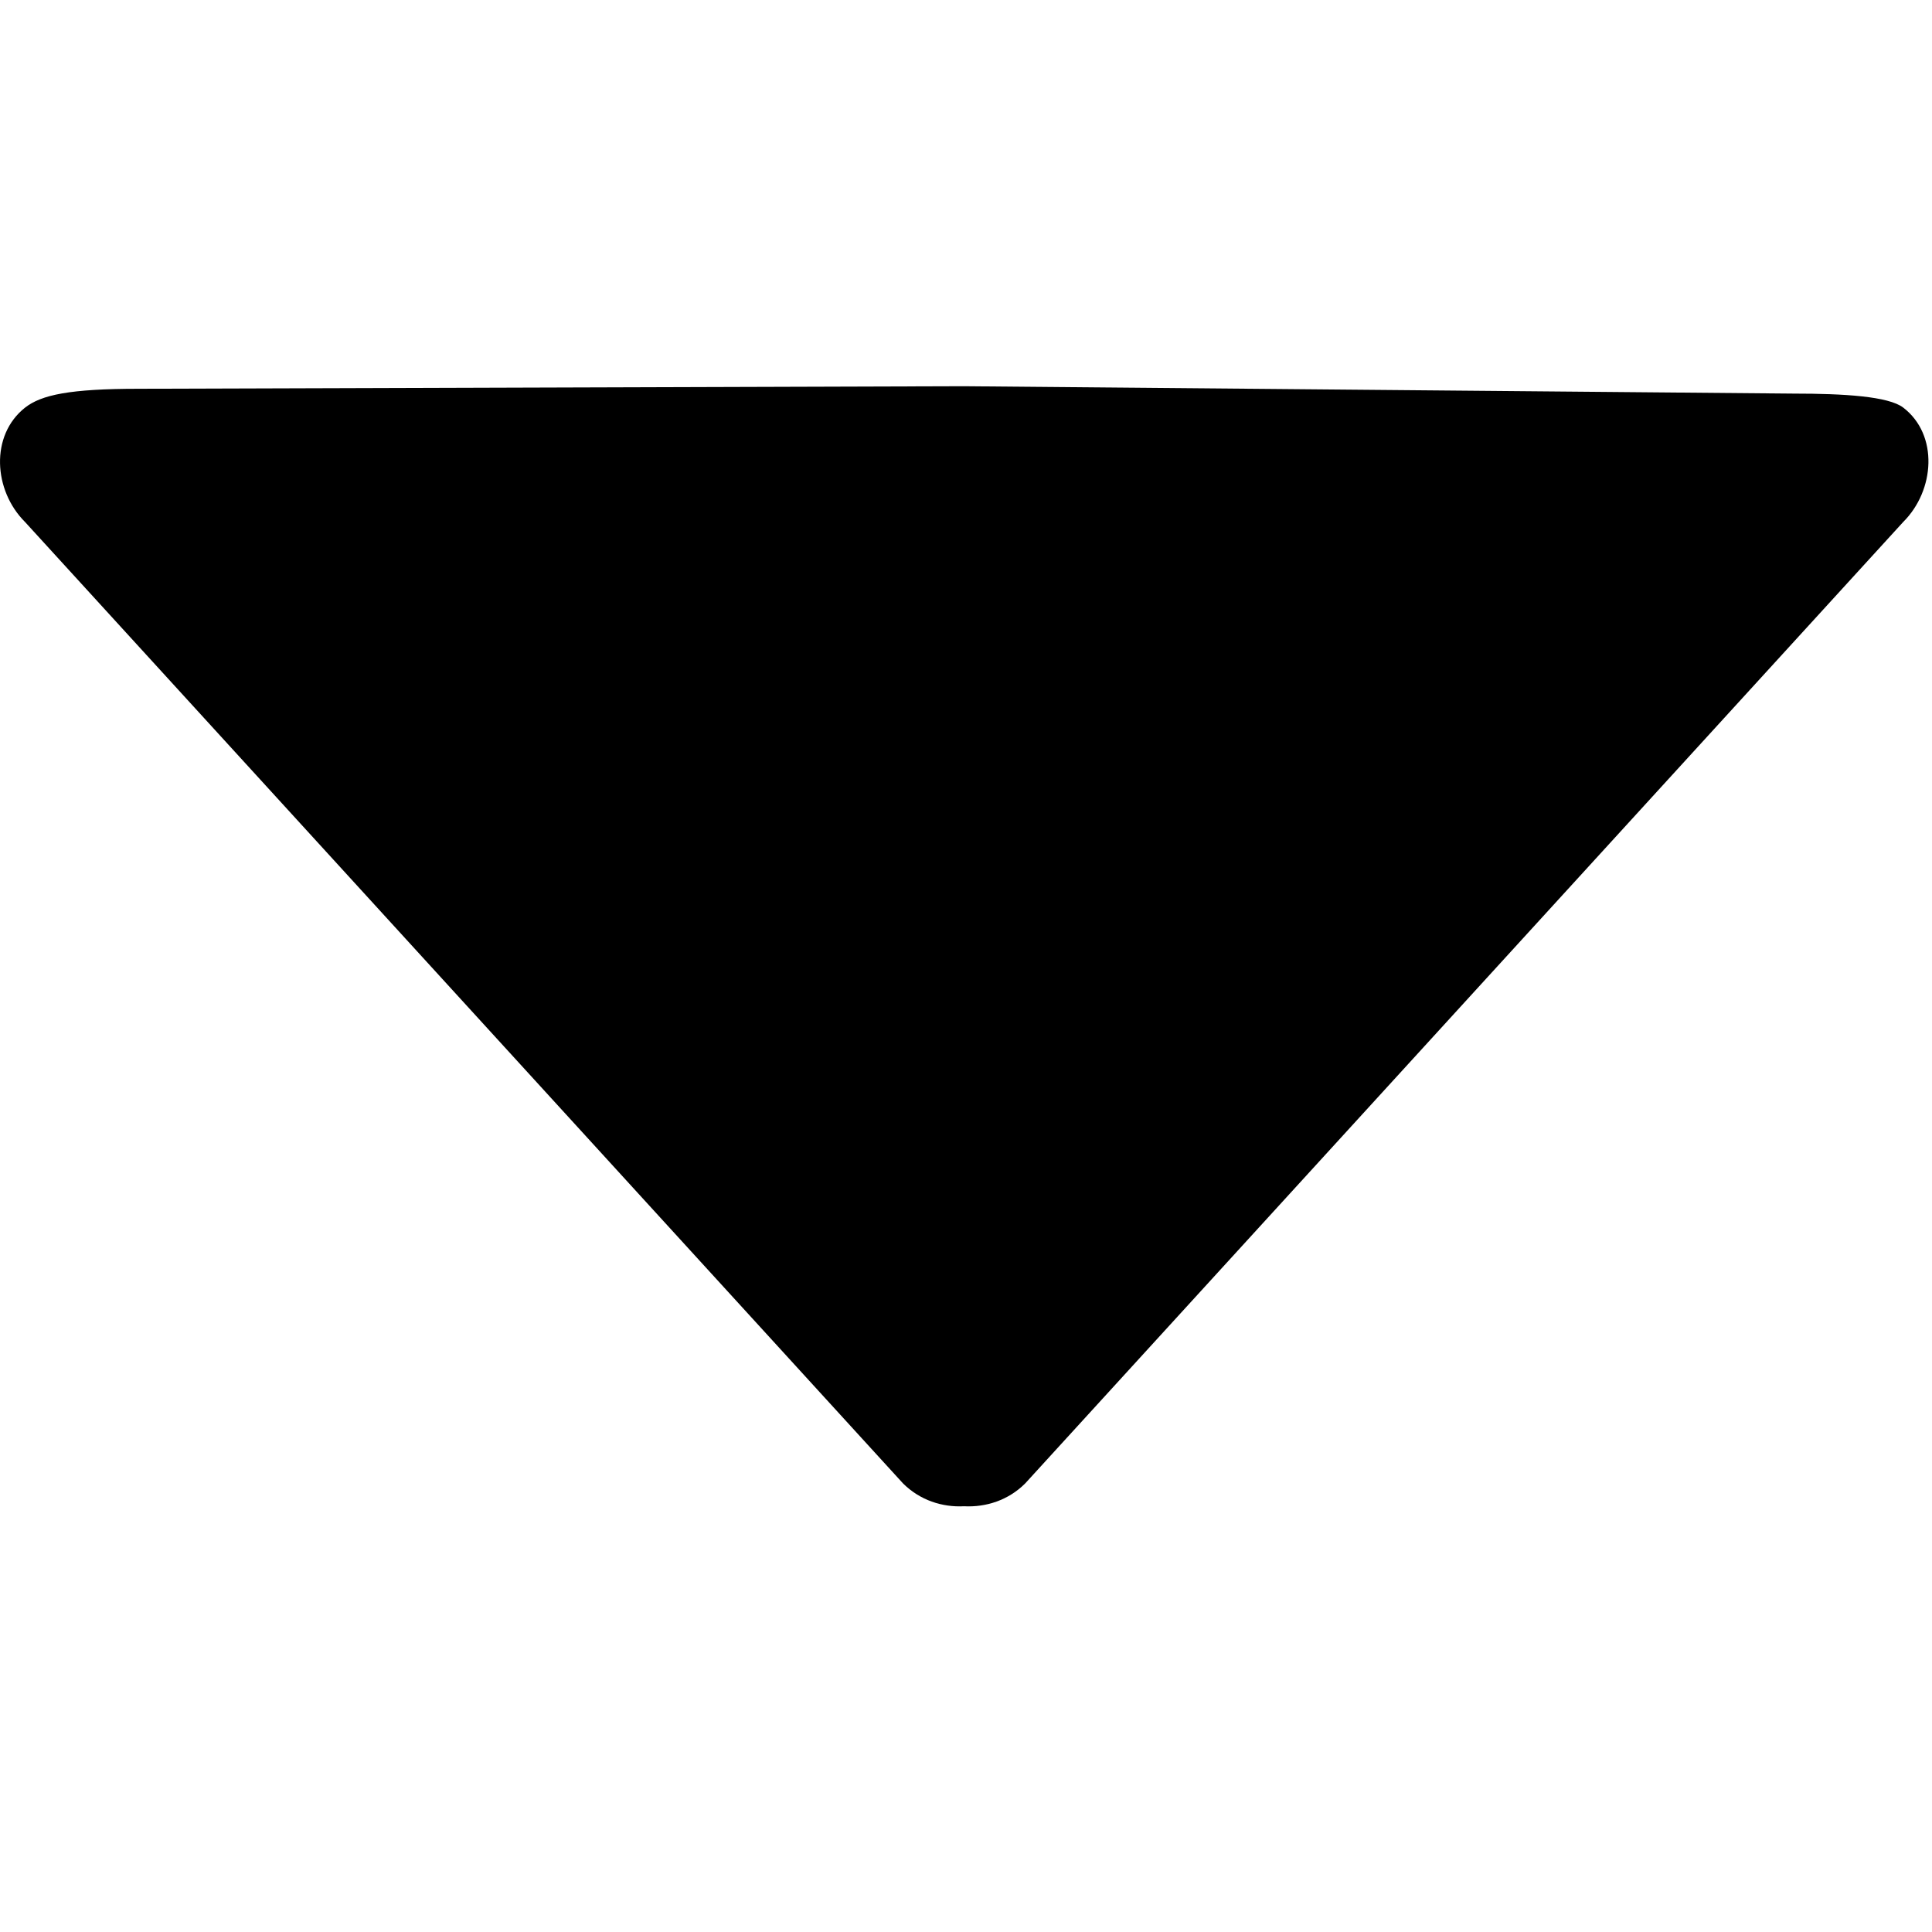 <svg width="22" height="22" viewBox="0 0 22 22" fill="none" xmlns="http://www.w3.org/2000/svg">
<path d="M1.582 4.427L10.979 4.398L20.425 4.482C21 4.482 21.504 4.513 21.672 4.641C22.077 4.951 22.033 5.585 21.672 5.944L11.674 16.892C11.483 17.083 11.229 17.165 10.978 17.152C10.728 17.165 10.475 17.083 10.283 16.892L0.285 5.944C-0.075 5.585 -0.114 4.957 0.285 4.642C0.471 4.496 0.794 4.427 1.582 4.427Z" fill="#FAC000" style="fill:#FAC000;fill:color(display-p3 0.98 0.753 0);fill-opacity:1;"/>
</svg>
